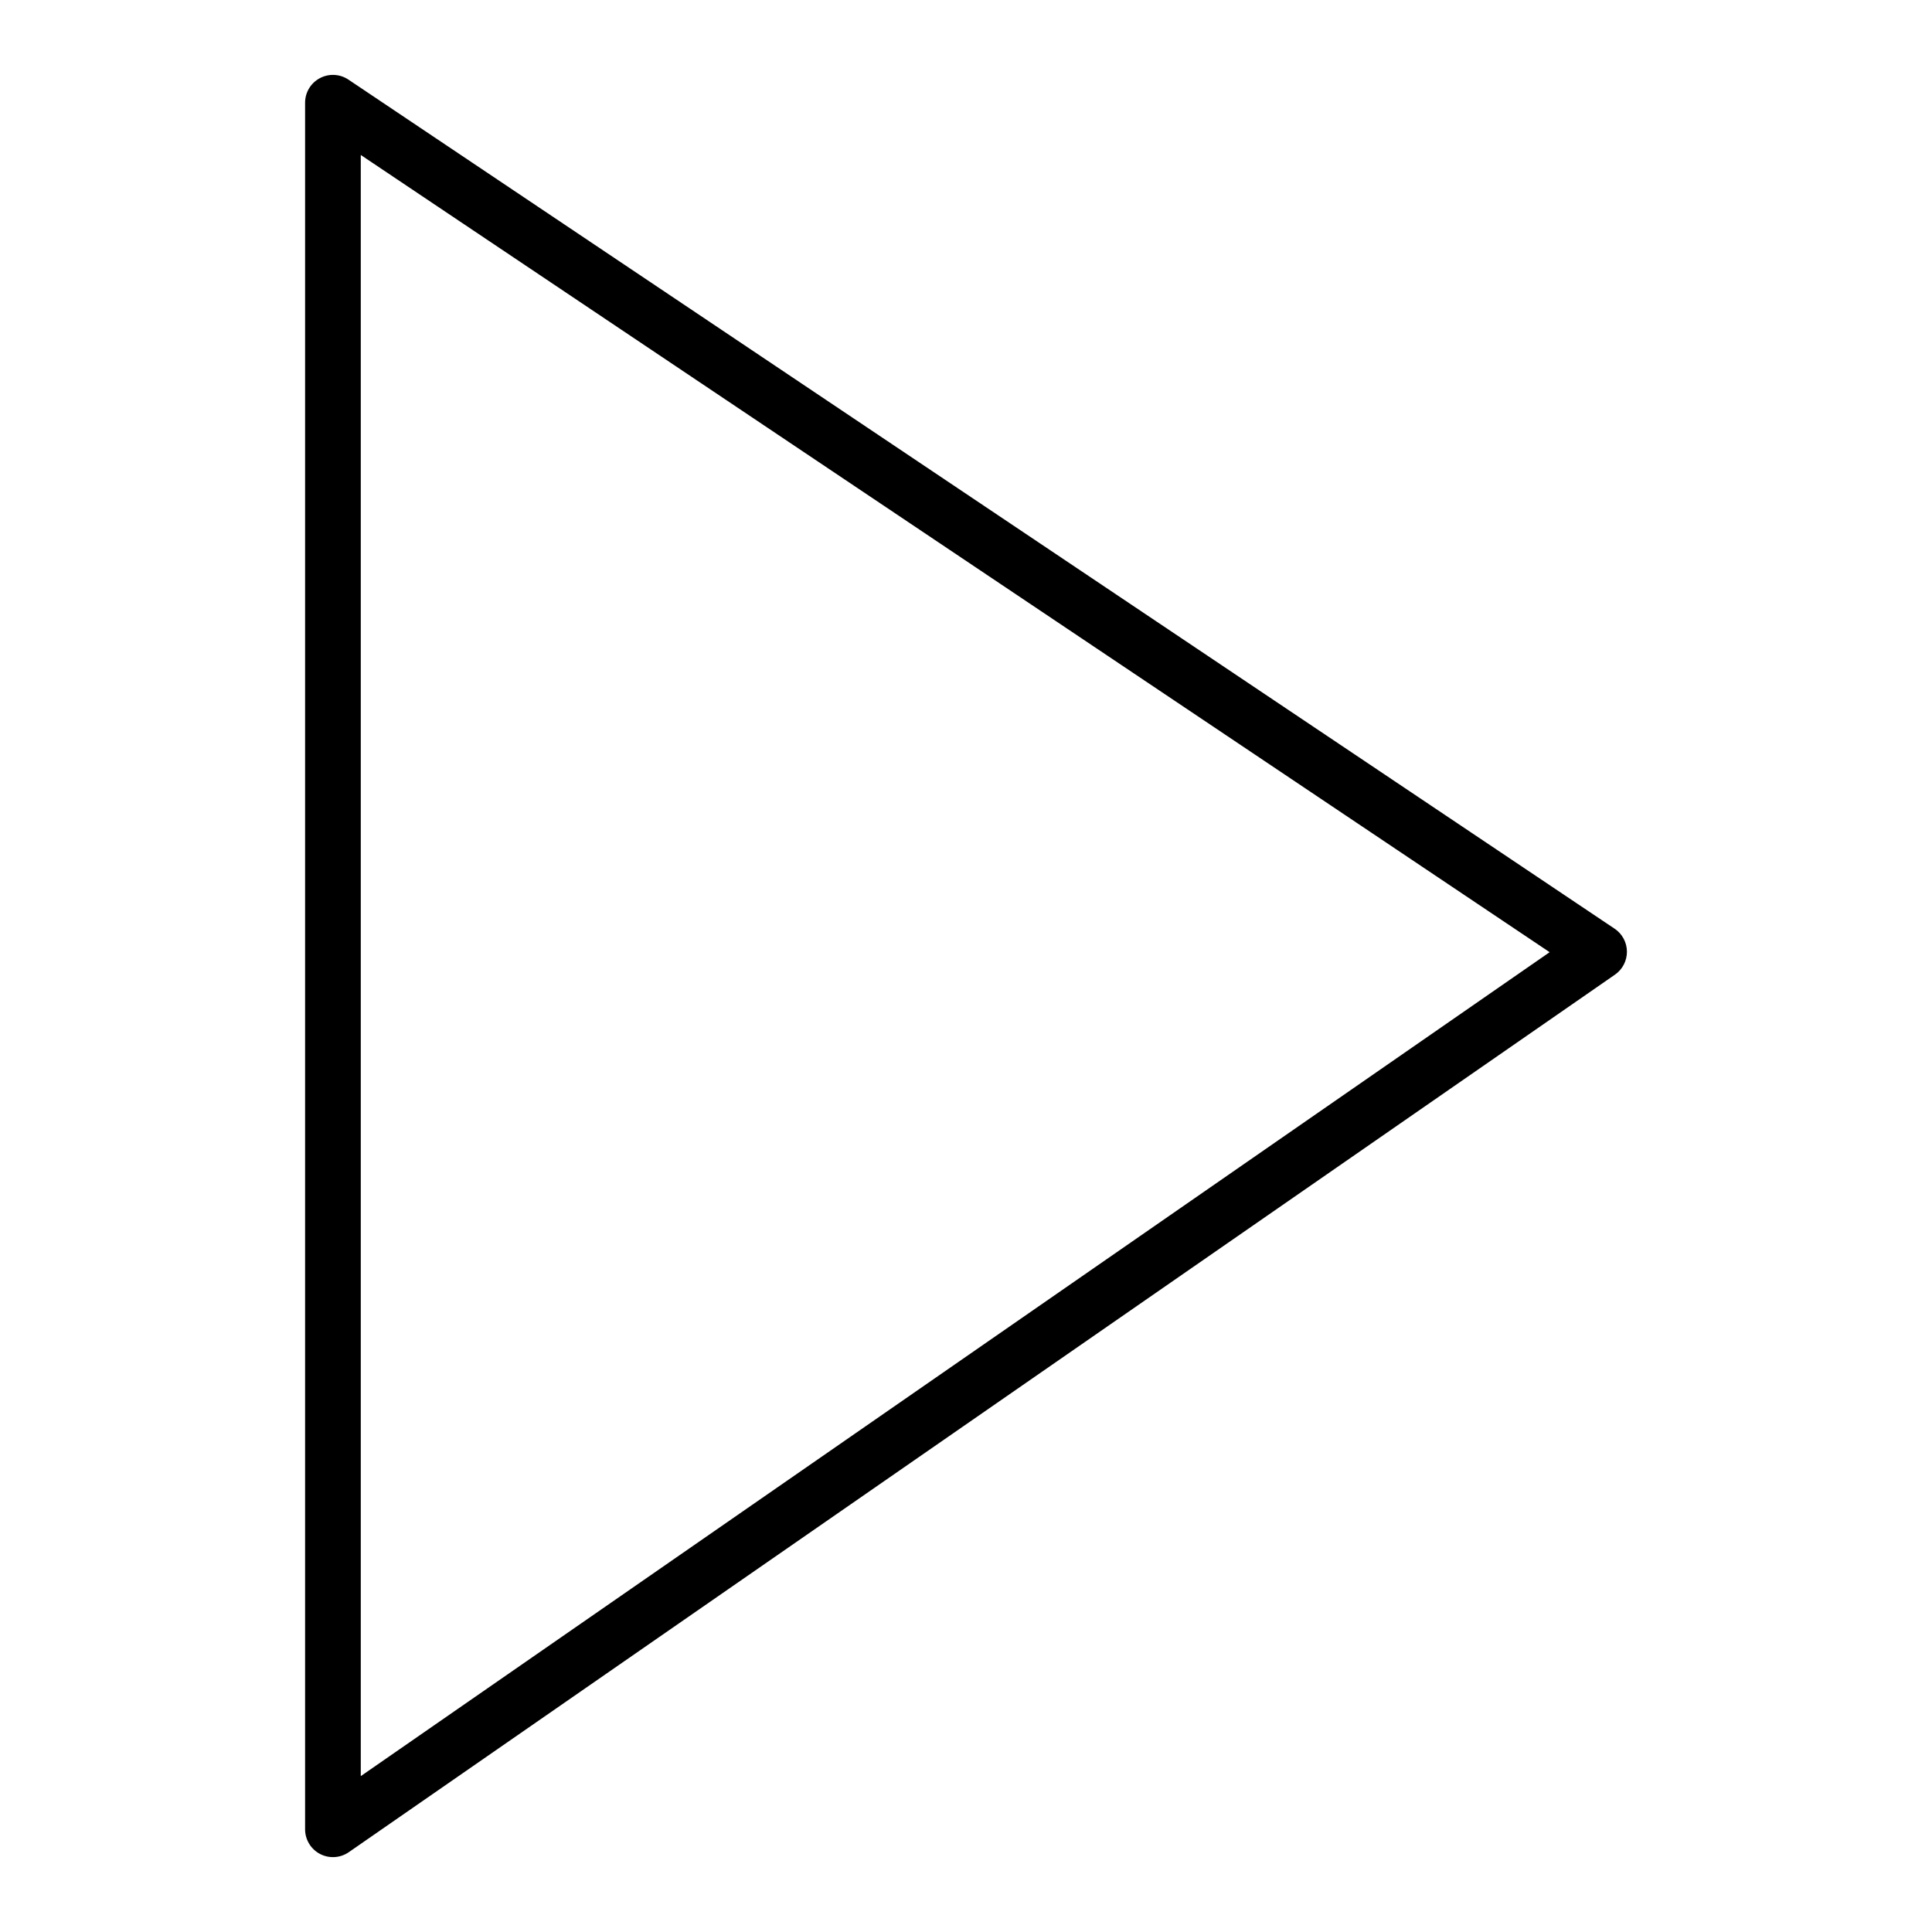 <?xml version="1.0" encoding="UTF-8"?>
<!-- Uploaded to: ICON Repo, www.svgrepo.com, Generator: ICON Repo Mixer Tools -->
<svg fill="#000000" width="800px" height="800px" version="1.1" viewBox="144 144 512 512" xmlns="http://www.w3.org/2000/svg">
 <path d="m571.88 390.11-335.54-225.01c-2.266-1.52-5.18-1.668-7.582-0.383-2.406 1.281-3.906 3.781-3.906 6.508v457.55c0 2.746 1.523 5.266 3.953 6.539 2.434 1.273 5.371 1.094 7.629-0.469l335.54-232.55c2.008-1.387 3.195-3.68 3.18-6.121-0.02-2.438-1.246-4.711-3.273-6.07zm-332.27 224.58v-429.62l315.06 211.27z"/>
</svg>